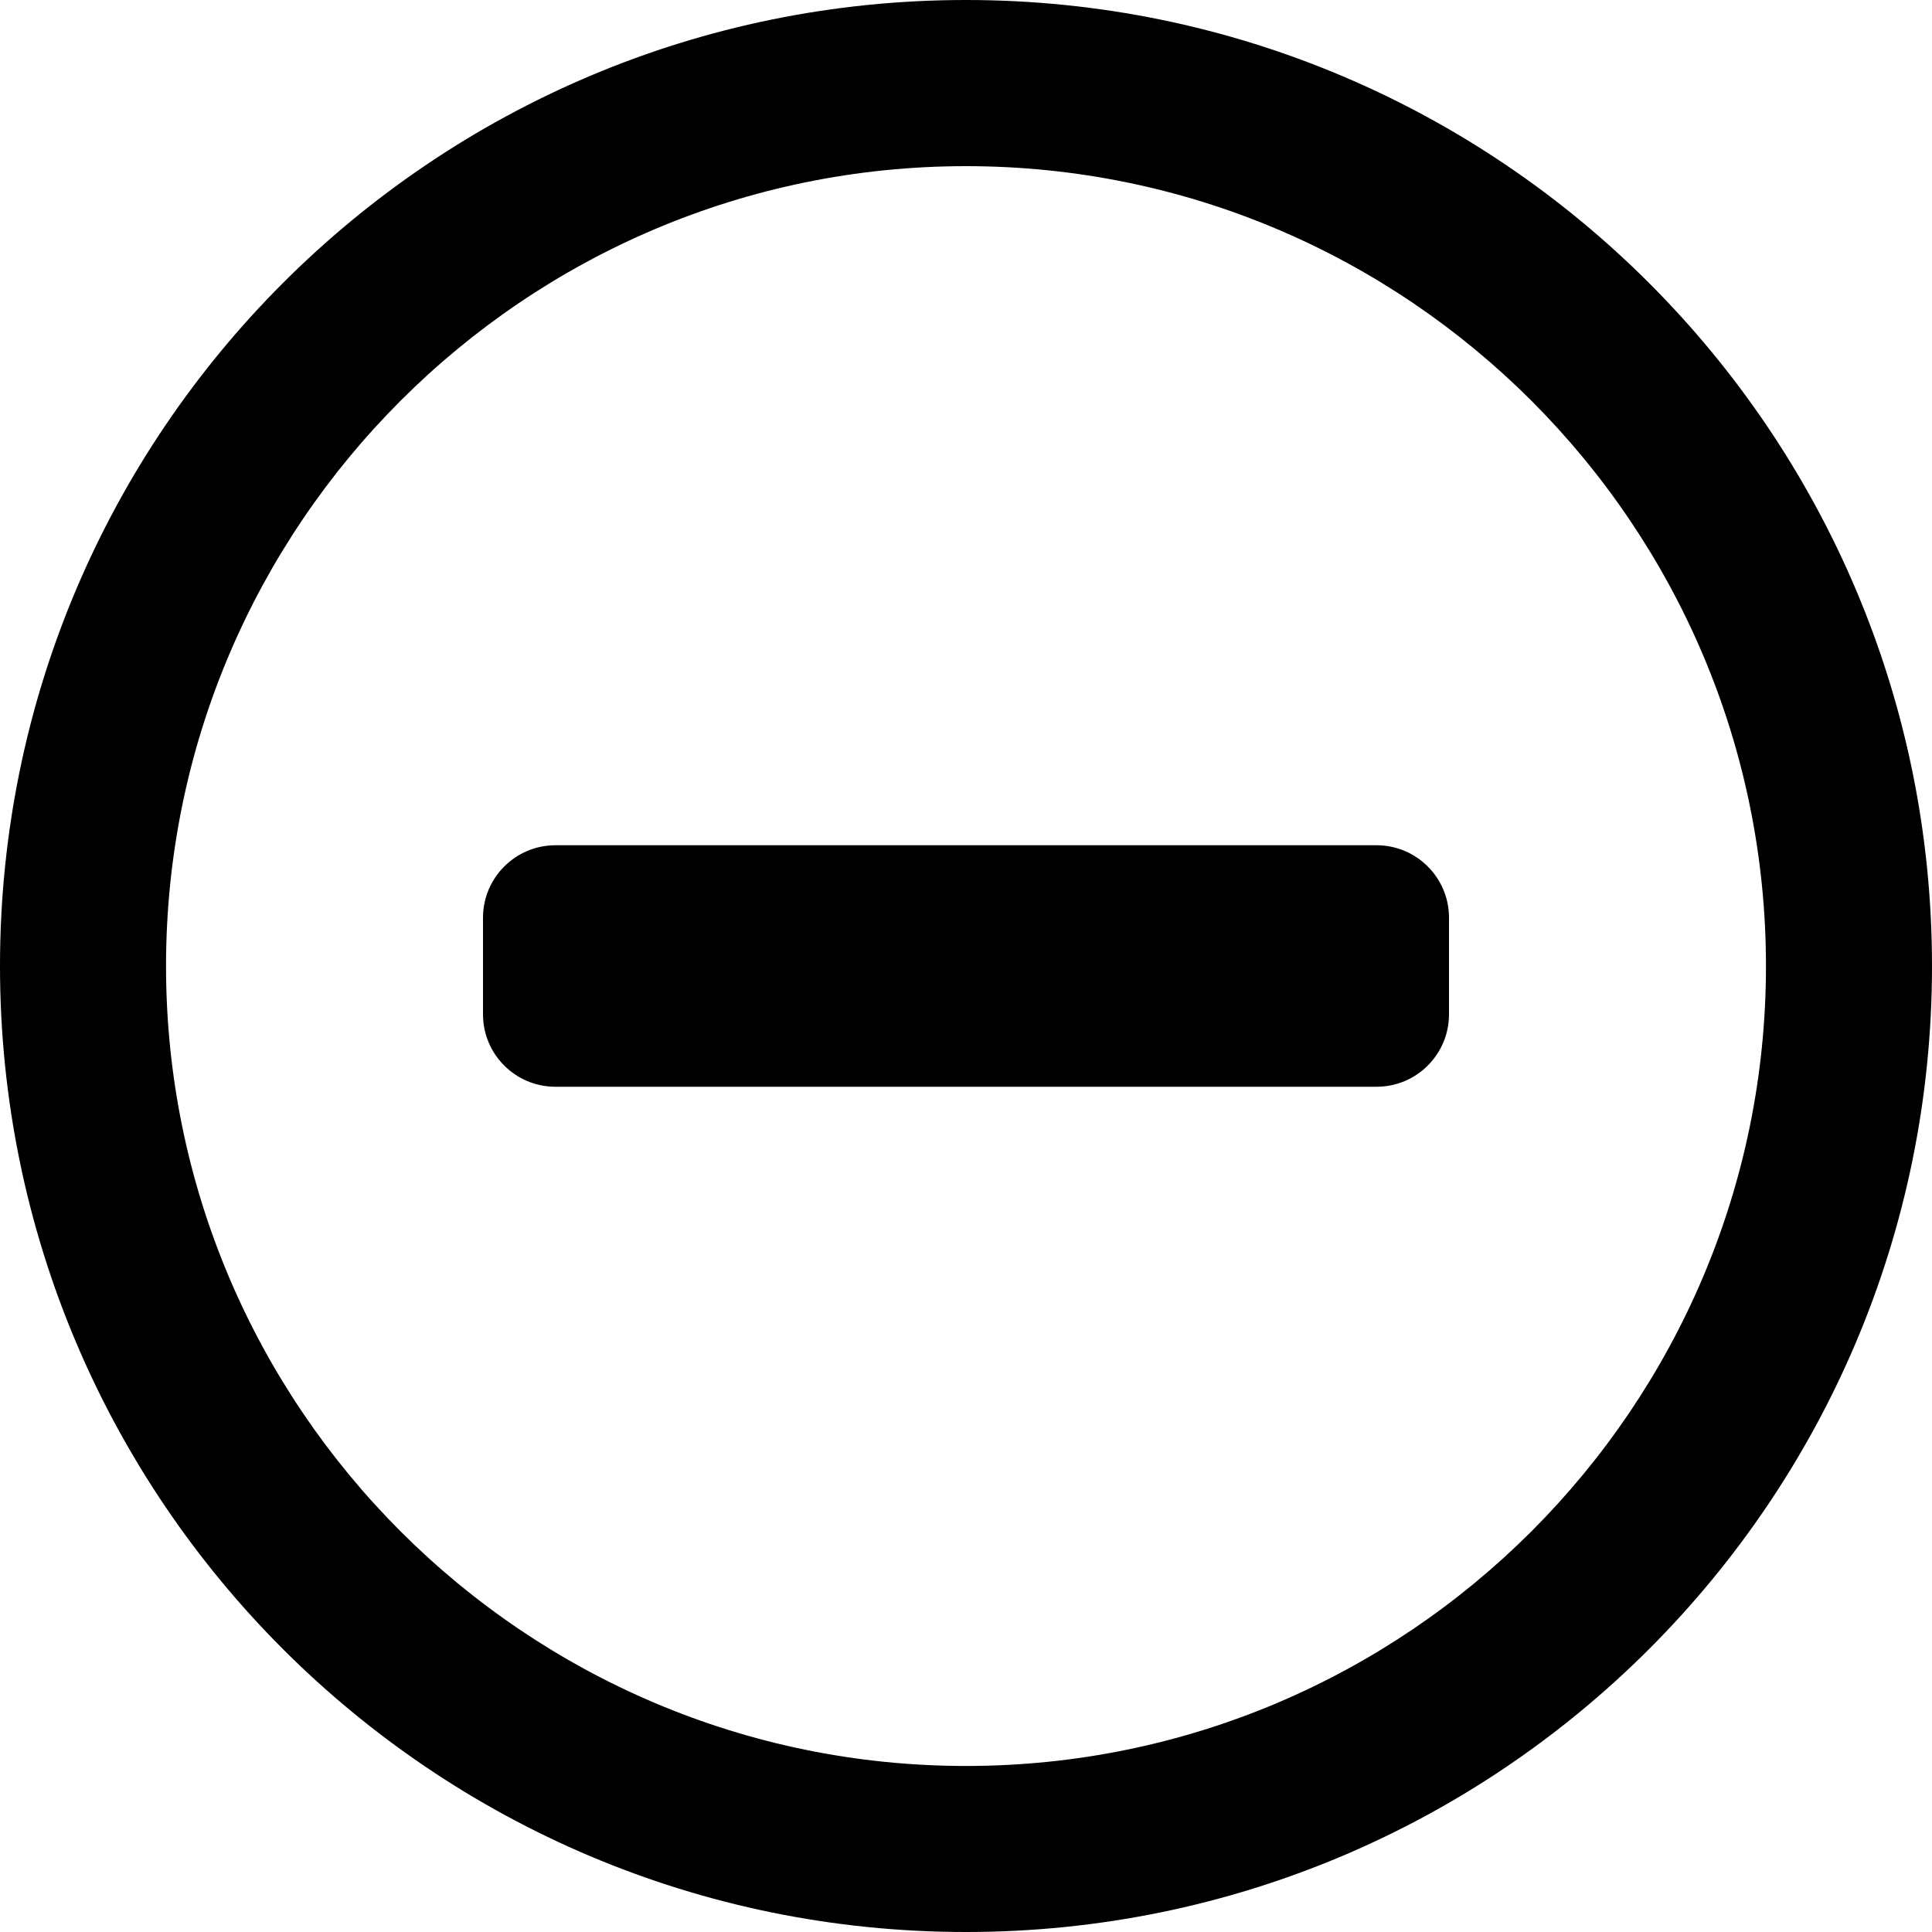 <svg xmlns="http://www.w3.org/2000/svg" viewBox="0 0 16 16">
	<path d="M4,8.4 L4,7.6 C4,7.269 4.269,7 4.6,7 L11.4,7 C11.731,7 12,7.269 12,7.6 L12,8.4 C12,8.732 11.731,9 11.4,9 L4.6,9 C4.269,9 4,8.732 4,8.4 M8,14.625 C4.347,14.625 1.375,11.653 1.375,8 C1.375,4.348 4.347,1.376 8,1.376 C11.653,1.376 14.625,4.348 14.625,8 C14.625,11.653 11.653,14.625 8,14.625 M8,0 C3.582,0 0,3.583 0,8 C0,12.419 3.582,16 8,16 C12.418,16 16,12.419 16,8 C16,3.583 12.418,0 8,0"/>
</svg>
